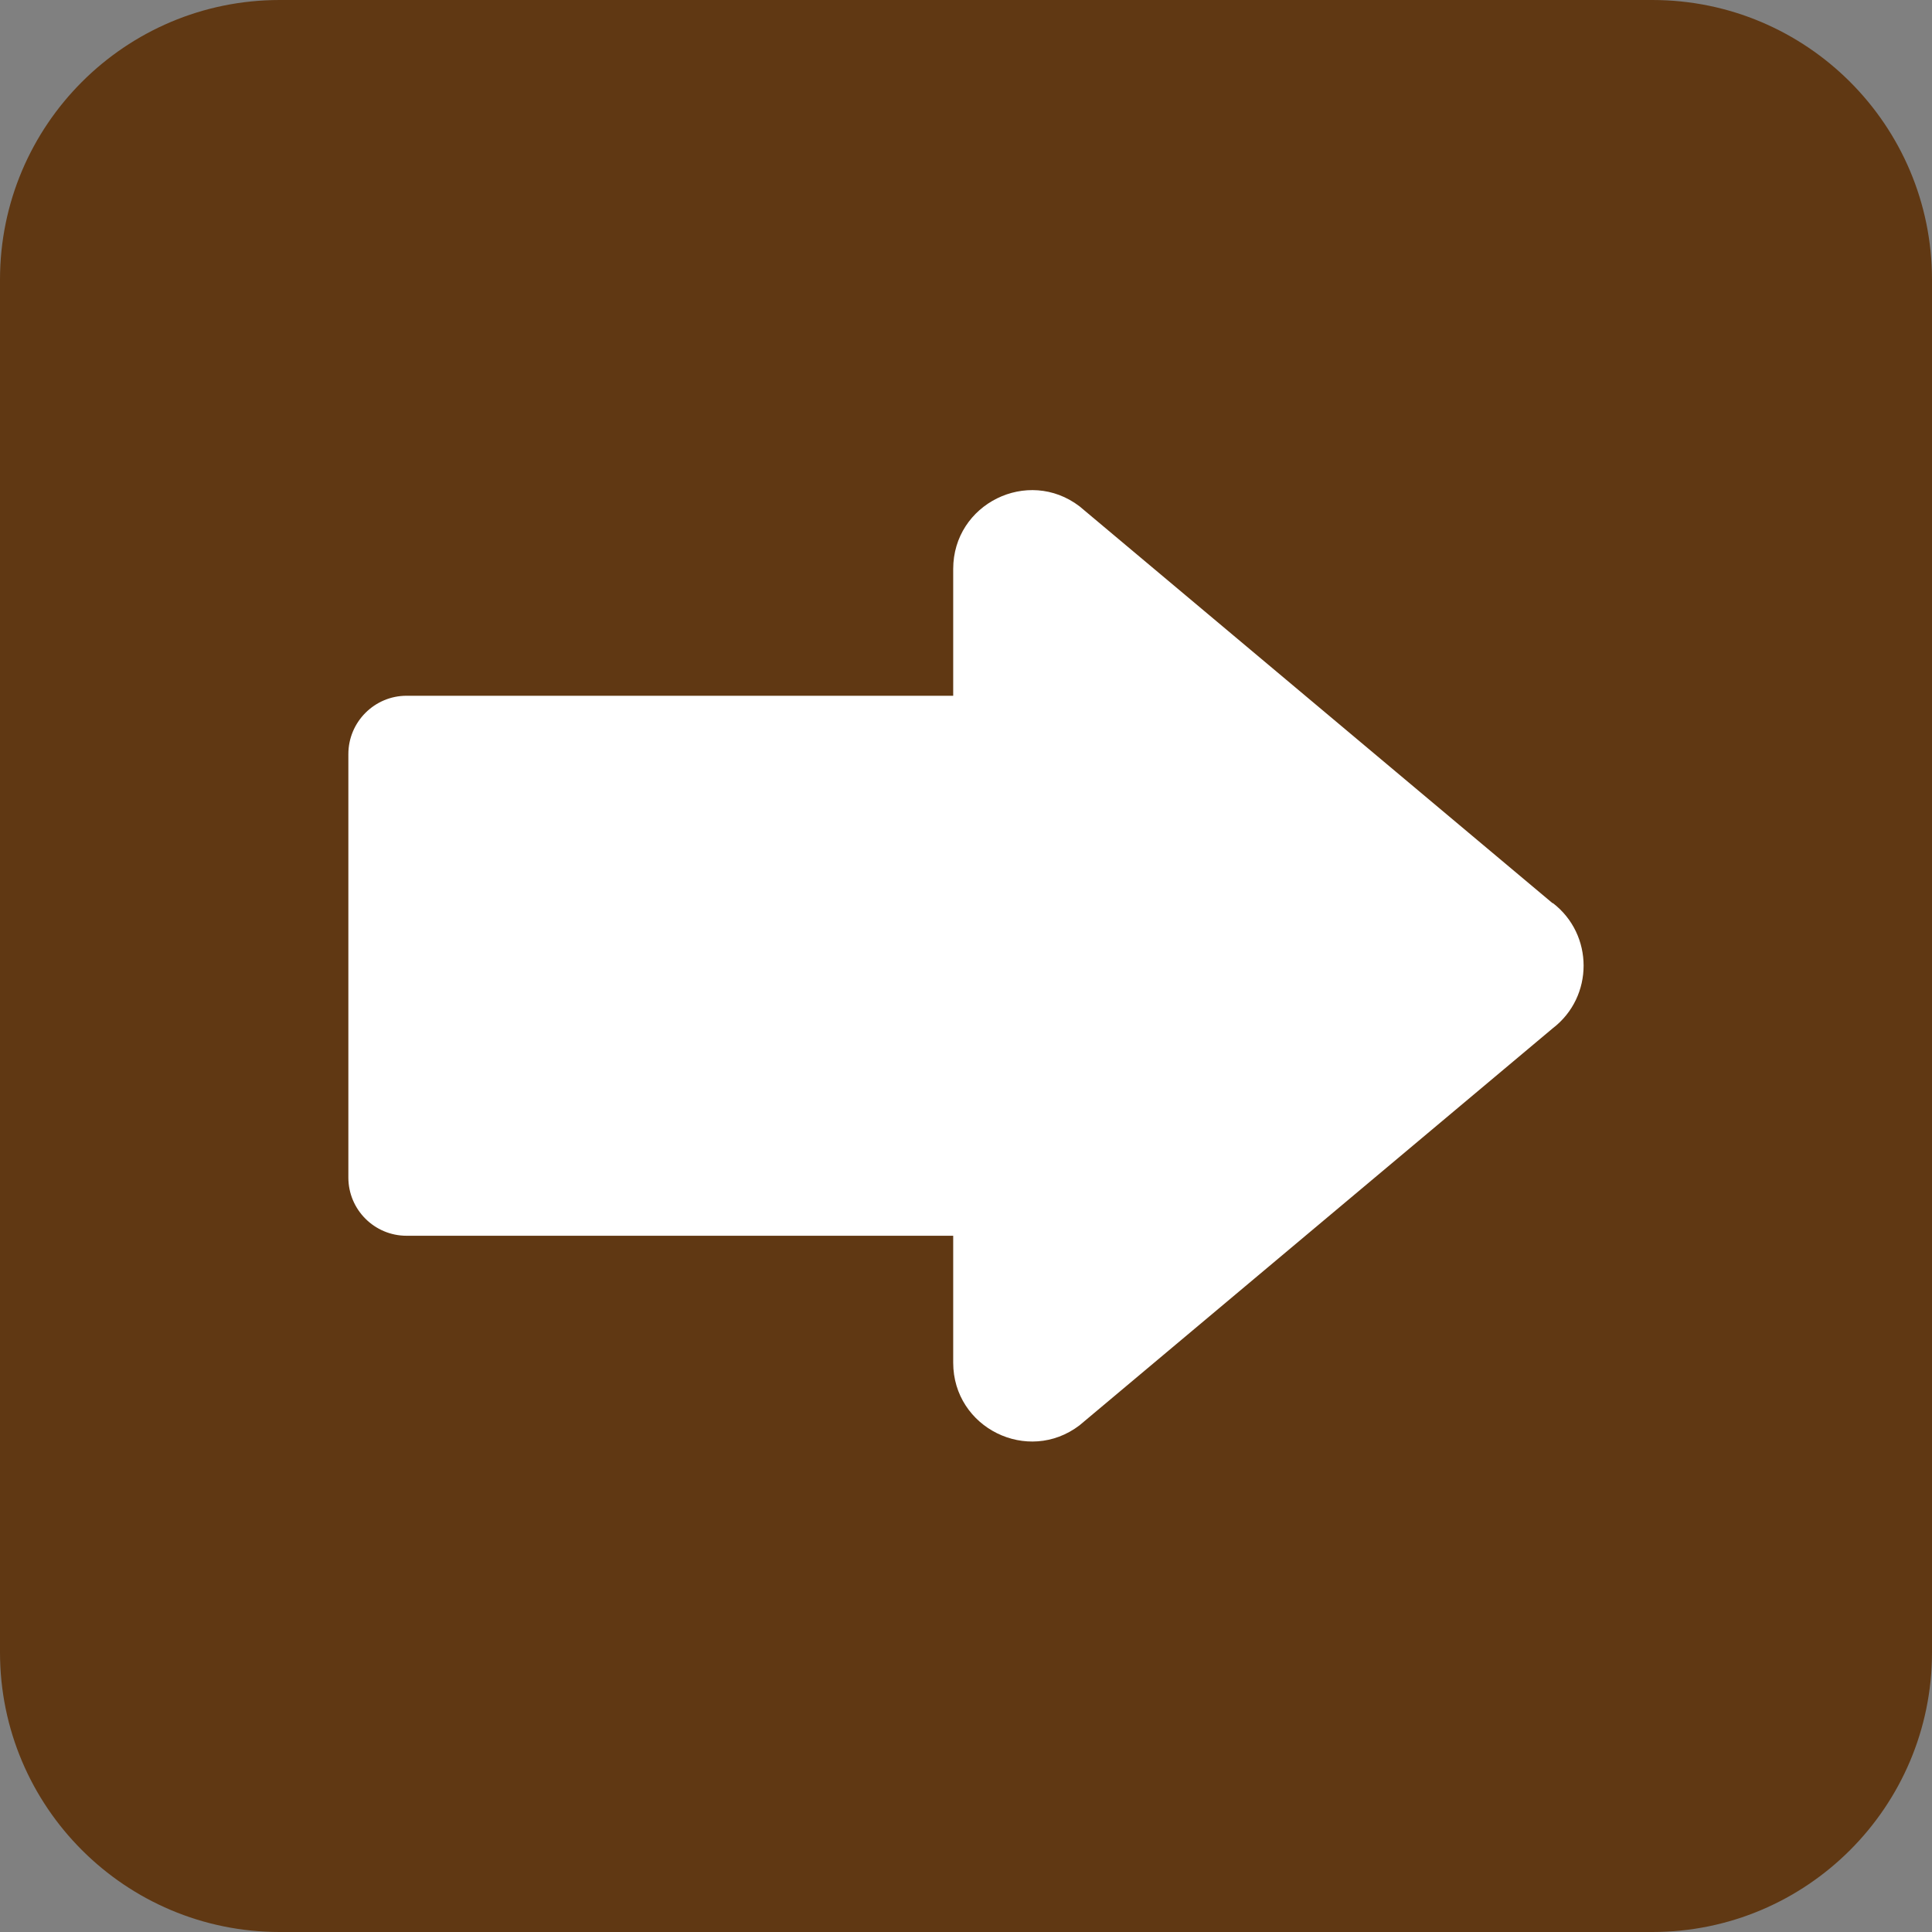 <svg width="16" height="16" viewBox="0 0 16 16" fill="none" xmlns="http://www.w3.org/2000/svg">
<rect x="0" y="0" width="16" height="16" fill="#808080" stroke="none"/>
<g clip-path="url(#clip0_155_2666)">
<path d="M13.684 0H2.316C1.037 0 0 1.037 0 2.316V13.684C0 14.963 1.037 16 2.316 16H13.684C14.963 16 16 14.963 16 13.684V2.316C16 1.037 14.963 0 13.684 0Z" fill="#603813"/>
<path d="M12.859 7.481L8.94 4.193C8.512 3.867 7.894 4.172 7.894 4.712V5.762H3.367C3.101 5.762 2.885 5.979 2.885 6.245V9.752C2.885 10.018 3.101 10.234 3.367 10.234H7.894V11.285C7.894 11.825 8.512 12.13 8.94 11.804L12.859 8.516C13.2 8.255 13.2 7.739 12.859 7.478V7.481Z" fill="white"/>
</g>
<defs>
<clipPath id="clip0_155_2666">
<rect width="16" height="16" fill="white"/>
</clipPath>
</defs>
</svg>
